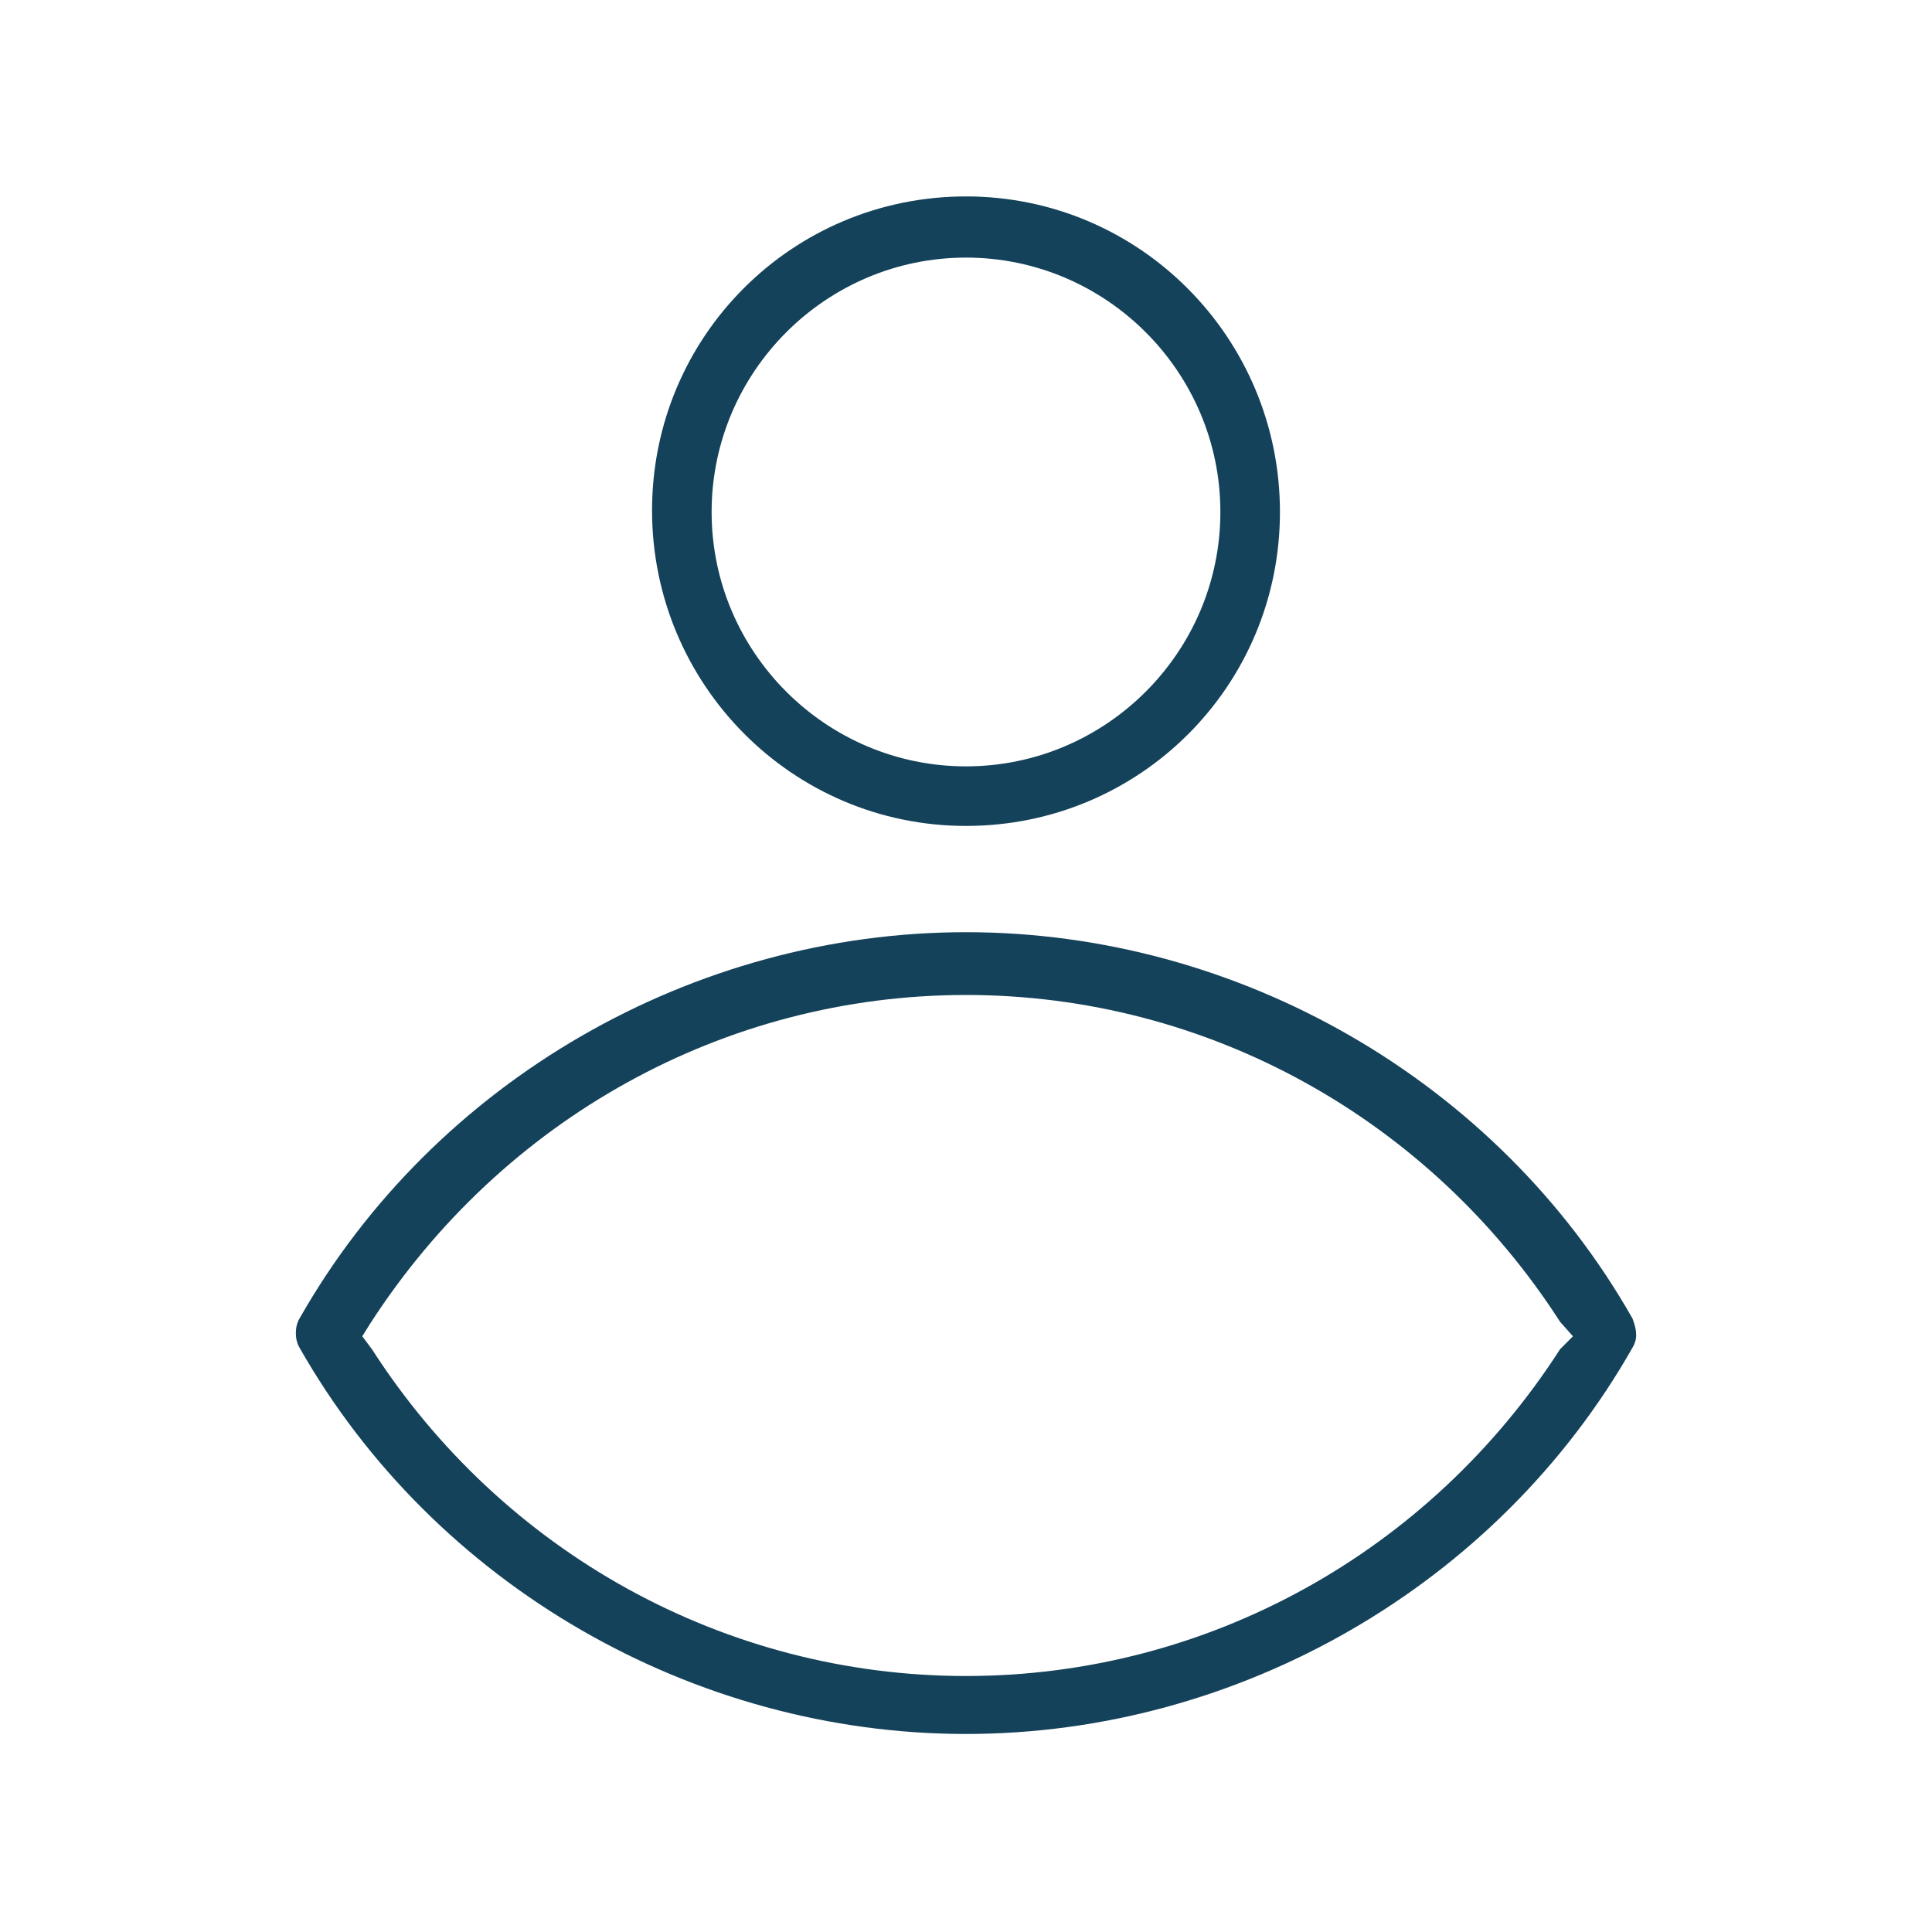 <?xml version="1.0" encoding="utf-8"?>
<!-- Generator: Adobe Illustrator 27.6.1, SVG Export Plug-In . SVG Version: 6.00 Build 0)  -->
<svg version="1.1" id="Calque_1" xmlns="http://www.w3.org/2000/svg" xmlns:xlink="http://www.w3.org/1999/xlink" x="0px" y="0px"
	 viewBox="0 0 120 120" style="enable-background:new 0 0 120 120;" xml:space="preserve">
<style type="text/css">
	.st0{fill:#14425A;}
</style>
<g>
	<g>
		<path class="st0" d="M60,51.3c10.8,0,19.5-8.7,19.5-19.5S70.8,12.2,60,12.2s-19.5,8.7-19.5,19.5S49.2,51.3,60,51.3z M44.2,31.8
			c0-8.7,7.1-15.8,15.8-15.8s15.8,7.1,15.8,15.8S68.7,47.6,60,47.6S44.2,40.5,44.2,31.8z"/>
		<path class="st0" d="M101.4,81.9c-8.4-14.8-24.5-24-41.4-24s-33,9.2-41.4,24c-0.3,0.5-0.3,1.3,0,1.8c8.4,14.8,24.5,24,41.4,24
			s33-9.2,41.4-24C101.7,83.2,101.7,82.7,101.4,81.9z M97.7,83l-0.8,0.8C88.8,96.4,75,104.1,60,104.1s-28.8-7.7-36.9-20.3L22.5,83
			l0.5-0.8C31.2,69.5,45,61.8,60,61.8s28.8,7.7,36.9,20.3L97.7,83z"/>
	</g>
</g>
</svg>
